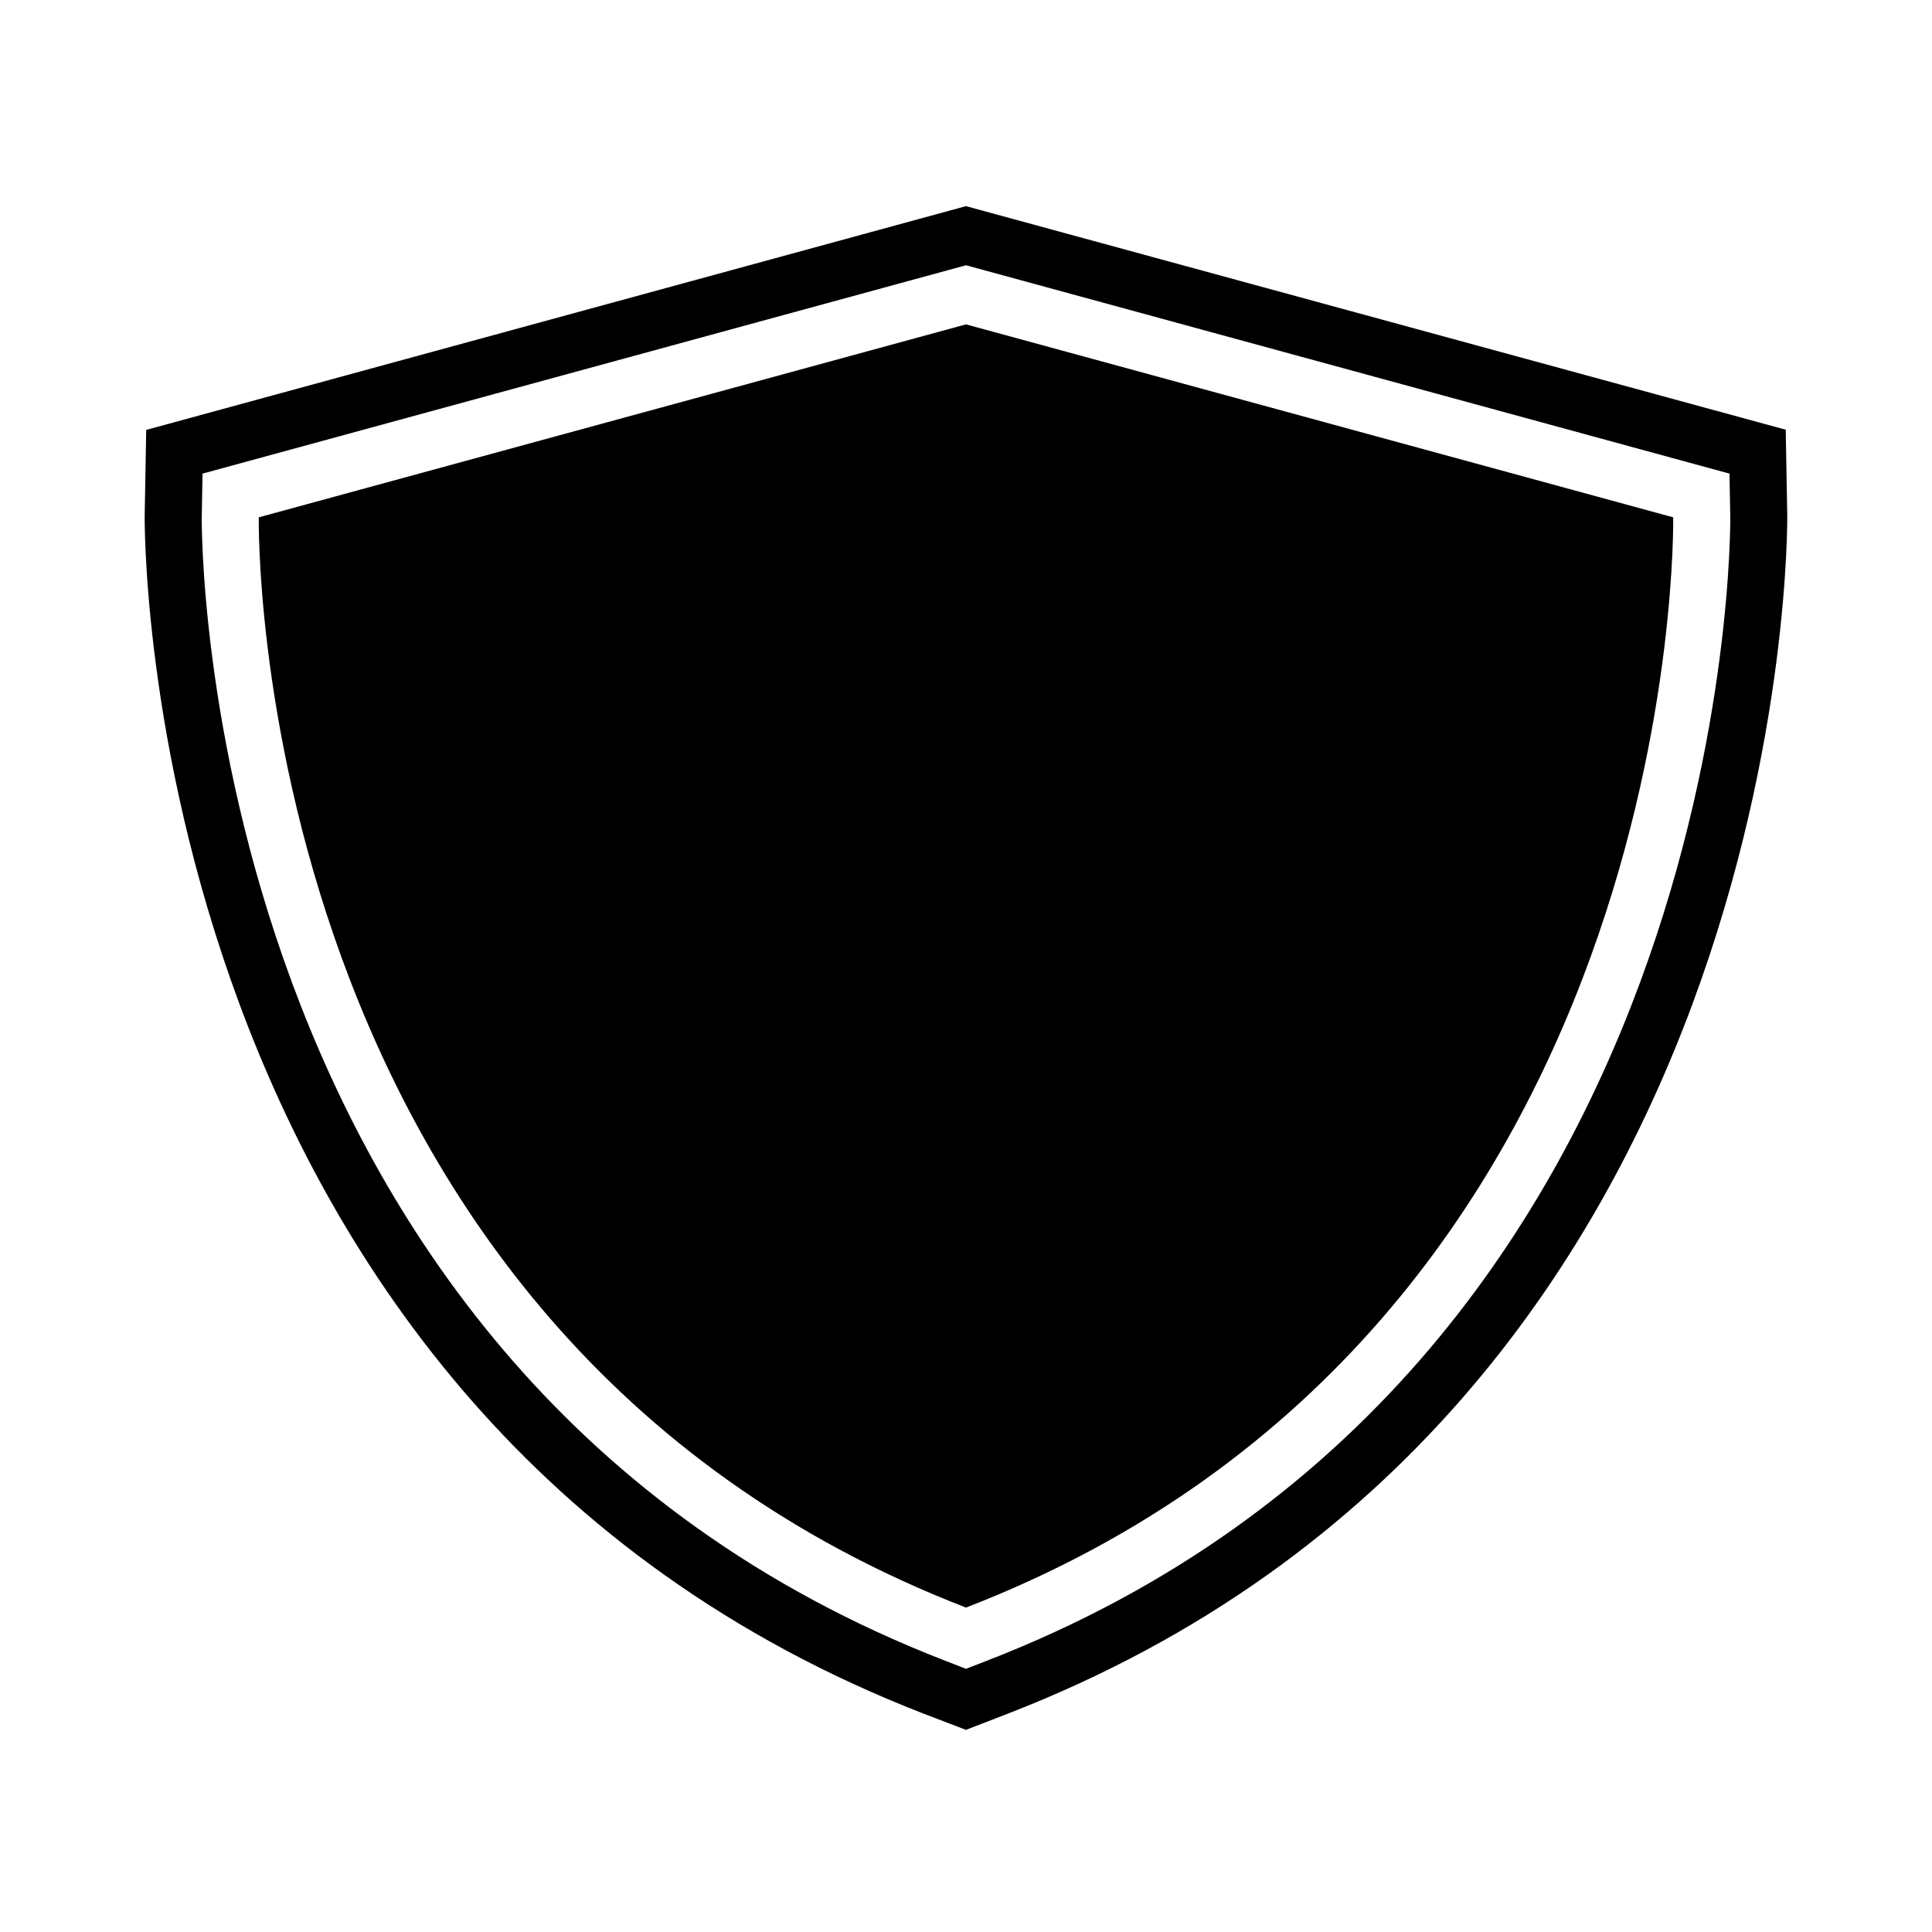 <?xml version="1.0" encoding="UTF-8"?>
<!-- The Best Svg Icon site in the world: iconSvg.co, Visit us! https://iconsvg.co -->
<svg fill="#000000" width="800px" height="800px" version="1.1" viewBox="144 144 512 512" xmlns="http://www.w3.org/2000/svg">
 <g>
  <path d="m617.64 280.55-0.402-22.672-217.24-59.25-217.25 59.301-0.402 22.621c-0.051 2.367-1.965 236.89 206.71 317.7l10.934 4.18 10.934-4.231c208.68-80.762 206.76-315.29 206.71-317.65zm-212.2 303.59-5.441 2.117-5.441-2.117c-198.91-76.98-197.14-301.08-197.09-303.29l0.203-11.336 202.33-55.219 202.33 55.219 0.203 11.336c0.051 2.215 1.812 226.31-197.09 303.29z"/>
  <path d="m400 229.96-187.42 51.137s-3.93 214.88 187.42 288.93c191.34-74.059 187.41-288.93 187.41-288.93z"/>
 </g>
</svg>